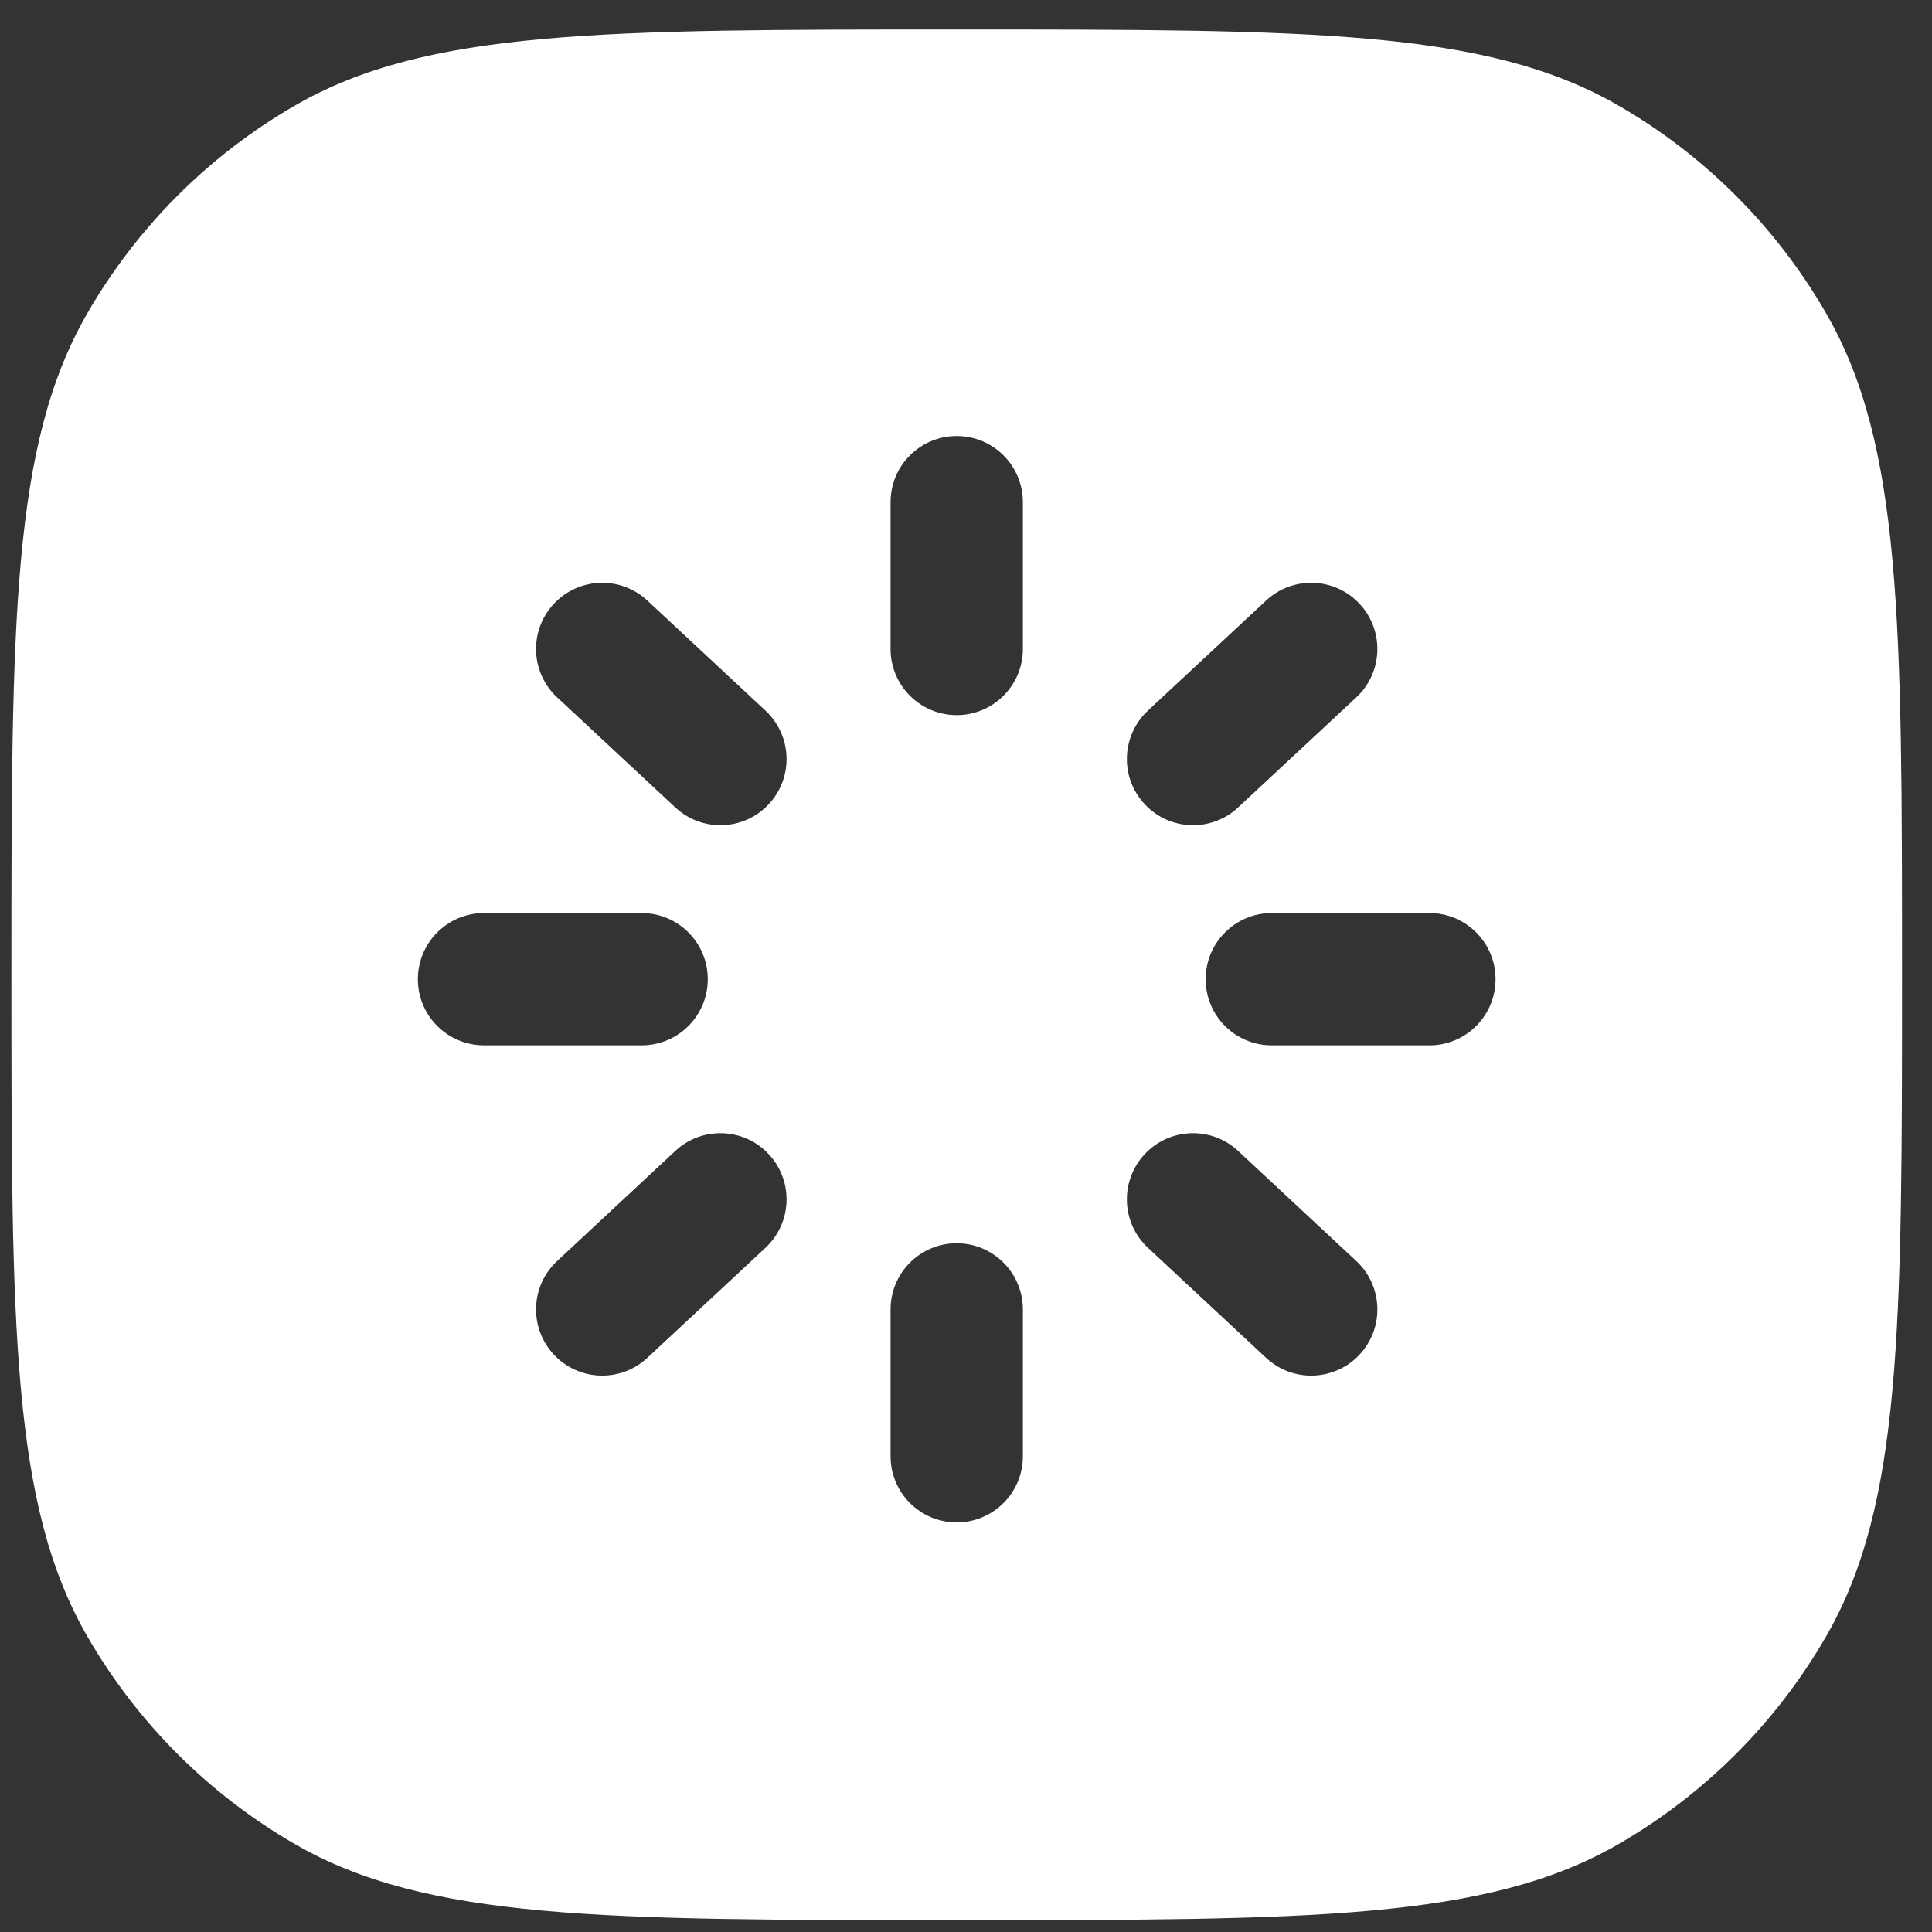 <?xml version="1.0" encoding="UTF-8"?> <svg xmlns="http://www.w3.org/2000/svg" width="41" height="41" viewBox="0 0 41 41" fill="none"><rect x="0" y="0" width="41" height="41" fill="#333333" stroke="none"/> <path fill-rule="evenodd" clip-rule="evenodd" d="M0.242 20.687C0.242 13.188 0.242 9.438 1.855 6.645C2.911 4.815 4.431 3.295 6.26 2.239C9.053 0.626 12.803 0.626 20.303 0.626C27.803 0.626 31.552 0.626 34.346 2.239C36.175 3.295 37.695 4.815 38.751 6.645C40.364 9.438 40.364 13.188 40.364 20.687C40.364 28.187 40.364 31.937 38.751 34.73C37.695 36.56 36.175 38.079 34.346 39.136C31.552 40.748 27.803 40.748 20.303 40.748C12.803 40.748 9.053 40.748 6.26 39.136C4.431 38.079 2.911 36.56 1.855 34.73C0.242 31.937 0.242 28.187 0.242 20.687ZM20.303 9.253C21.078 9.253 21.707 9.881 21.707 10.657V13.772C21.707 14.547 21.078 15.176 20.303 15.176C19.527 15.176 18.899 14.547 18.899 13.772V10.657C18.899 9.881 19.527 9.253 20.303 9.253ZM21.707 27.789C21.707 27.013 21.078 26.384 20.303 26.384C19.527 26.384 18.899 27.013 18.899 27.789V30.904C18.899 31.679 19.527 32.308 20.303 32.308C21.078 32.308 21.707 31.679 21.707 30.904V27.789ZM28.853 12.815C29.382 13.382 29.35 14.271 28.783 14.799L26.275 17.135C25.708 17.664 24.819 17.633 24.291 17.065C23.762 16.498 23.794 15.609 24.361 15.08L26.869 12.744C27.436 12.216 28.325 12.247 28.853 12.815ZM26.275 24.425C25.708 23.896 24.819 23.928 24.291 24.495C23.762 25.063 23.794 25.951 24.361 26.48L26.869 28.816C27.436 29.345 28.325 29.313 28.853 28.746C29.382 28.178 29.35 27.29 28.783 26.761L26.275 24.425ZM11.753 12.815C12.281 12.247 13.17 12.216 13.737 12.744L16.245 15.081C16.812 15.609 16.844 16.498 16.315 17.065C15.787 17.633 14.898 17.664 14.331 17.135L11.823 14.799C11.255 14.271 11.224 13.382 11.753 12.815ZM11.823 26.761C11.255 27.29 11.224 28.178 11.753 28.746C12.281 29.313 13.17 29.345 13.737 28.816L16.245 26.48C16.812 25.951 16.844 25.063 16.315 24.495C15.787 23.928 14.898 23.896 14.331 24.425L11.823 26.761ZM25.586 20.78C25.586 20.005 26.214 19.376 26.99 19.376H30.334C31.109 19.376 31.738 20.005 31.738 20.78C31.738 21.556 31.109 22.184 30.334 22.184H26.99C26.214 22.184 25.586 21.556 25.586 20.78ZM10.273 19.376C9.497 19.376 8.868 20.005 8.868 20.78C8.868 21.556 9.497 22.184 10.273 22.184H13.616C14.392 22.184 15.02 21.556 15.02 20.78C15.02 20.005 14.392 19.376 13.616 19.376H10.273Z" fill="white"></path> </svg> 